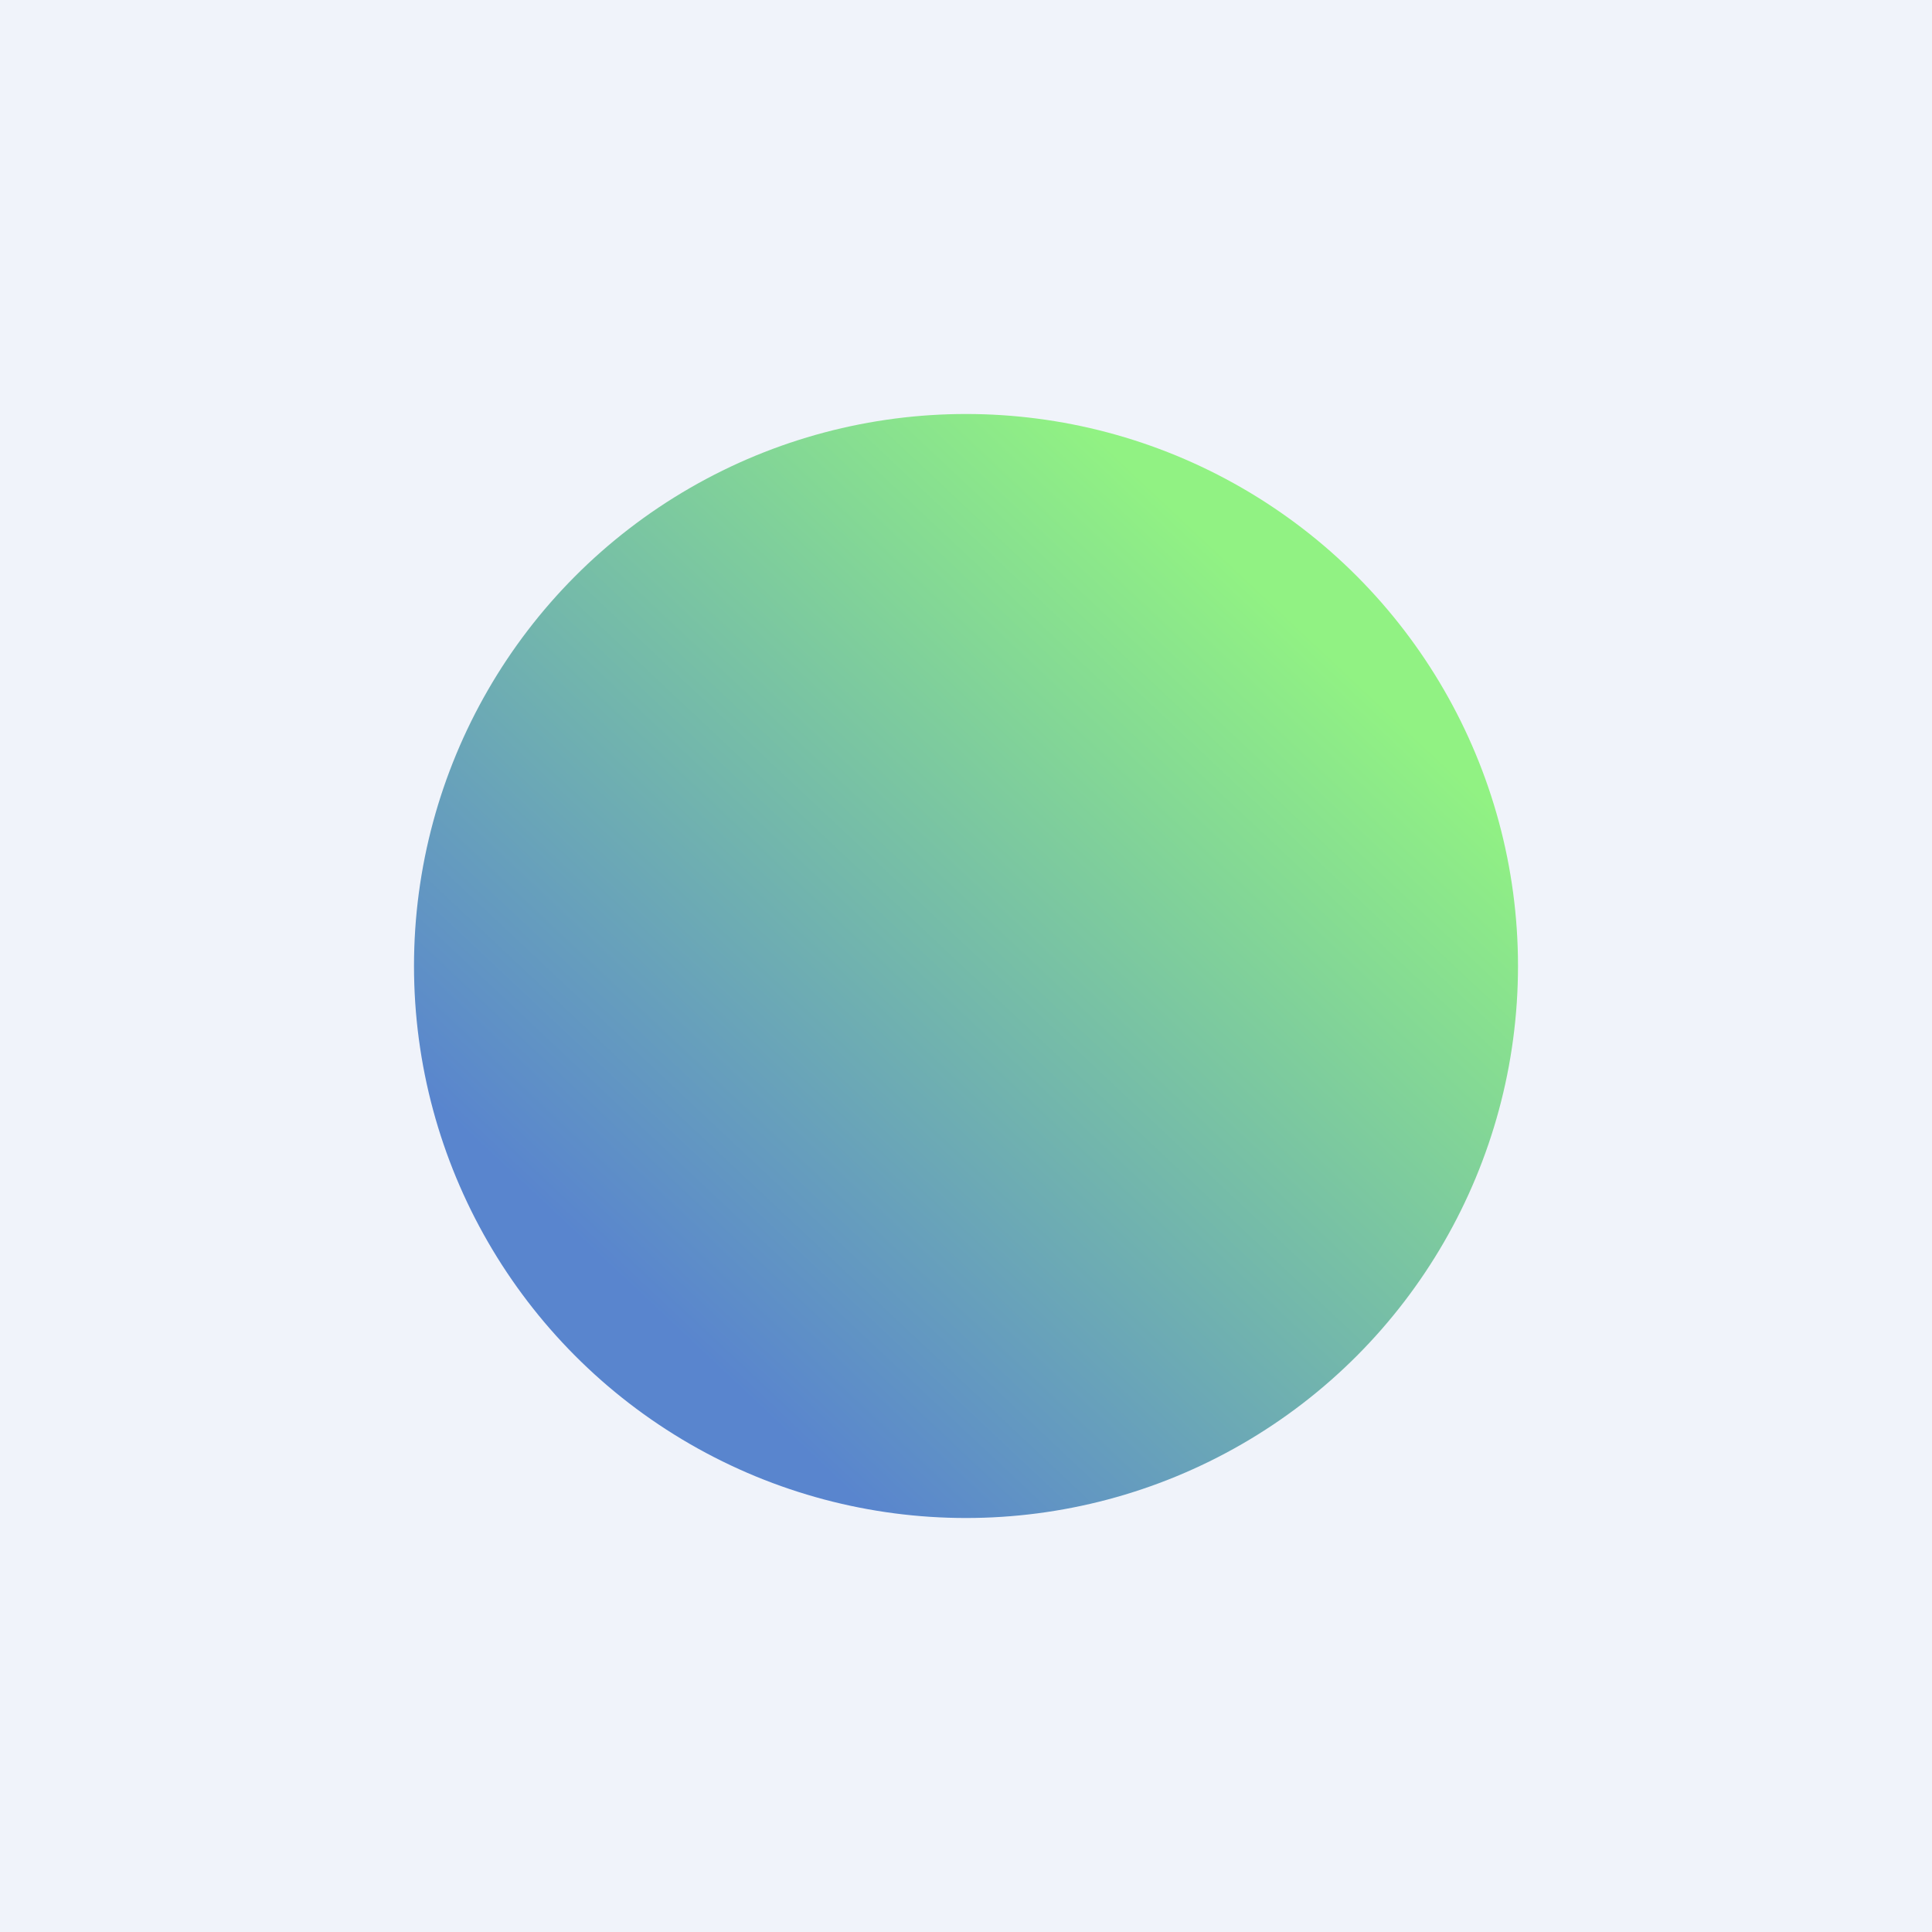 <!-- by Finnhub --><svg width="56" height="56" viewBox="0 0 56 56" xmlns="http://www.w3.org/2000/svg"><path fill="#F0F3FA" d="M0 0h56v56H0z"/><circle cx="28" cy="28" r="16" fill="url(#alo3dapju)"/><defs><linearGradient id="alo3dapju" x1="19.04" y1="38.08" x2="37.74" y2="18.17" gradientUnits="userSpaceOnUse"><stop stop-color="#5985CE"/><stop offset="1" stop-color="#91F283"/></linearGradient></defs></svg>